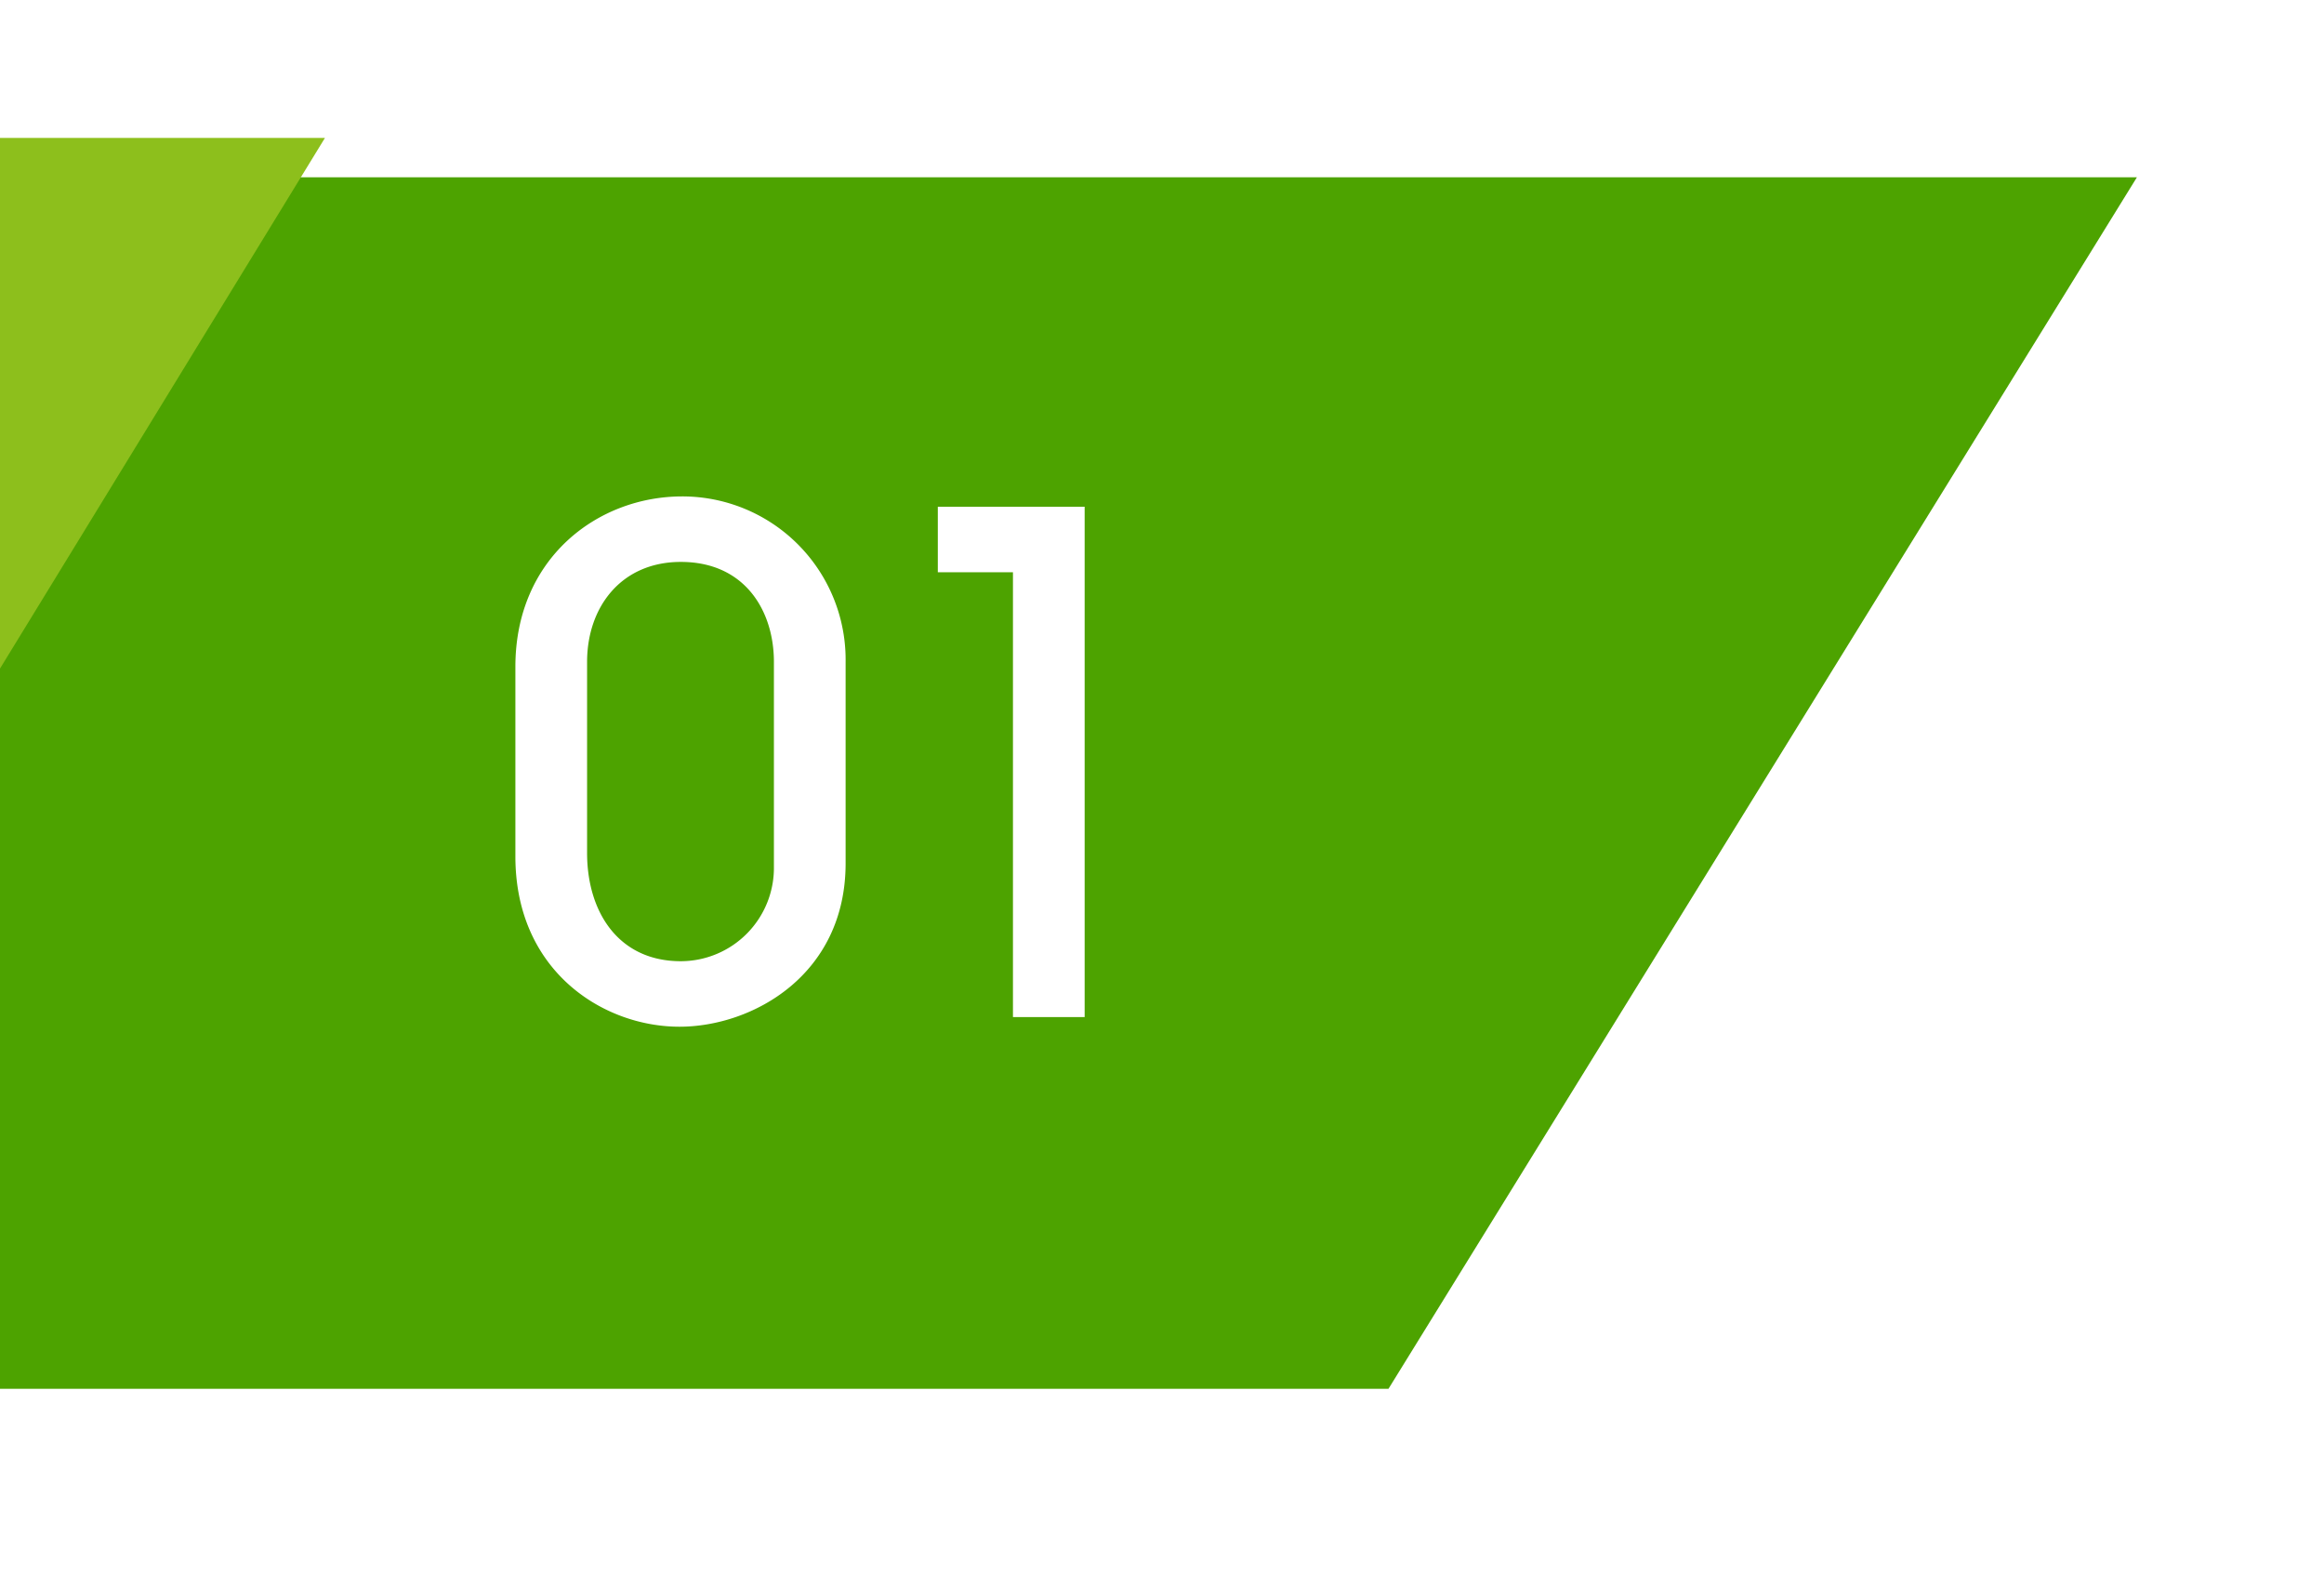 <svg id="sec2_num1.svg" xmlns="http://www.w3.org/2000/svg" xmlns:xlink="http://www.w3.org/1999/xlink" width="236" height="160" viewBox="0 0 236 160">
  <defs>
    <style>
      .cls-1 {
        fill: #4da300;
        filter: url(#filter);
      }

      .cls-1, .cls-2, .cls-3 {
        fill-rule: evenodd;
      }

      .cls-2 {
        fill: #8dbf1c;
      }

      .cls-3 {
        fill: #fff;
      }
    </style>
    <filter id="filter" x="-18" y="4966" width="254" height="160" filterUnits="userSpaceOnUse">
      <feOffset result="offset" dy="4" in="SourceAlpha"/>
      <feGaussianBlur result="blur" stdDeviation="4.359"/>
      <feFlood result="flood" flood-opacity="0.26"/>
      <feComposite result="composite" operator="in" in2="blur"/>
      <feBlend result="blend" in="SourceGraphic"/>
    </filter>
  </defs>
  <g id="グループ_13" data-name="グループ 13">
    <path id="長方形_1" data-name="長方形 1" class="cls-1" d="M0,4980H217l-76,123H0V4980Z" transform="translate(0 -4966)"/>
    <path id="長方形_1_のコピー_2" data-name="長方形 1 のコピー 2" class="cls-2" d="M0,4980H33l-49,80H-51Z" transform="translate(0 -4966)"/>
  </g>
  <path id="_01" data-name="01" class="cls-3" d="M85.871,5033.2a16.582,16.582,0,0,0-16.592-16.8c-8.611,0-16.942,6.3-16.942,17.29v19.26c0,11.62,8.891,17.29,16.662,17.29,7.421,0,16.872-5.25,16.872-16.59V5033.2ZM78.59,5054a9.475,9.475,0,0,1-9.451,9.59c-6.371,0-9.521-5.04-9.521-10.99v-19.4c0-5.53,3.43-10.15,9.521-10.15,6.511,0,9.451,4.97,9.451,10.15V5054Zm31.555,15.26v-51.81H95.234v6.65h7.631v45.16h7.28Z" transform="translate(0 -4966)"/>
</svg>

